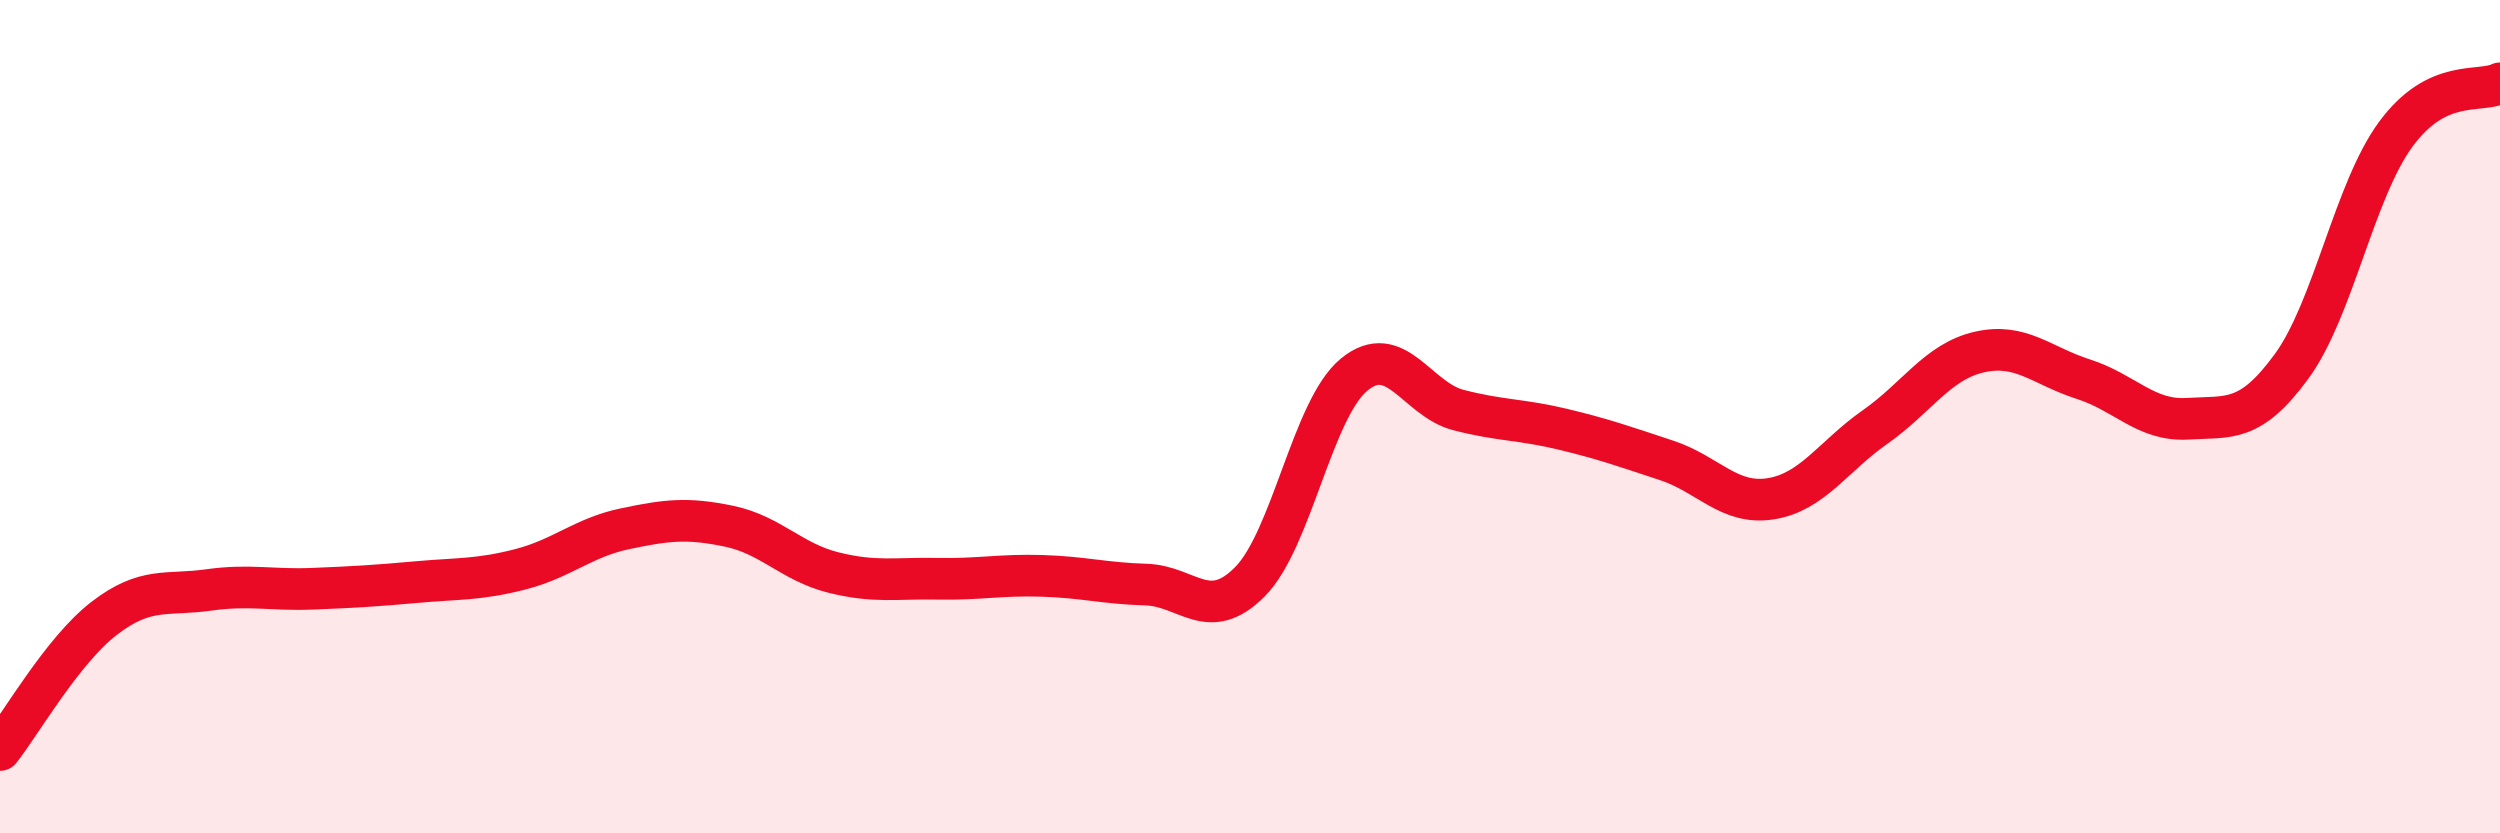 
    <svg width="60" height="20" viewBox="0 0 60 20" xmlns="http://www.w3.org/2000/svg">
      <path
        d="M 0,18 C 0.5,17.37 1.5,15.61 2.5,14.84 C 3.5,14.07 4,14.3 5,14.16 C 6,14.02 6.5,14.17 7.5,14.13 C 8.5,14.09 9,14.06 10,13.97 C 11,13.88 11.5,13.92 12.5,13.66 C 13.5,13.4 14,12.9 15,12.69 C 16,12.48 16.5,12.42 17.5,12.63 C 18.5,12.84 19,13.49 20,13.74 C 21,13.99 21.5,13.87 22.5,13.89 C 23.5,13.91 24,13.79 25,13.82 C 26,13.85 26.5,14 27.5,14.03 C 28.5,14.06 29,14.97 30,13.96 C 31,12.95 31.5,9.81 32.5,8.99 C 33.5,8.17 34,9.58 35,9.84 C 36,10.1 36.5,10.06 37.5,10.3 C 38.5,10.54 39,10.72 40,11.05 C 41,11.38 41.5,12.13 42.5,11.97 C 43.5,11.81 44,10.95 45,10.25 C 46,9.55 46.5,8.68 47.5,8.45 C 48.5,8.22 49,8.78 50,9.1 C 51,9.42 51.5,10.11 52.5,10.05 C 53.5,9.99 54,10.16 55,8.79 C 56,7.42 56.5,4.58 57.5,3.22 C 58.5,1.86 59.5,2.24 60,2L60 20L0 20Z"
        fill="#EB0A25"
        opacity="0.1"
        stroke-linecap="round"
        stroke-linejoin="round"
      />
      <path
        d="M 0,18 C 0.5,17.37 1.5,15.61 2.5,14.84 C 3.5,14.07 4,14.3 5,14.16 C 6,14.02 6.5,14.17 7.5,14.13 C 8.5,14.09 9,14.06 10,13.97 C 11,13.88 11.5,13.92 12.5,13.66 C 13.5,13.4 14,12.9 15,12.69 C 16,12.48 16.5,12.42 17.5,12.63 C 18.5,12.84 19,13.49 20,13.74 C 21,13.99 21.5,13.87 22.5,13.89 C 23.5,13.91 24,13.79 25,13.82 C 26,13.85 26.5,14 27.5,14.03 C 28.5,14.06 29,14.97 30,13.96 C 31,12.95 31.5,9.81 32.5,8.99 C 33.5,8.17 34,9.58 35,9.84 C 36,10.1 36.5,10.06 37.5,10.3 C 38.5,10.54 39,10.72 40,11.05 C 41,11.38 41.5,12.13 42.5,11.97 C 43.5,11.81 44,10.95 45,10.25 C 46,9.55 46.5,8.68 47.5,8.45 C 48.5,8.22 49,8.78 50,9.1 C 51,9.42 51.5,10.11 52.5,10.05 C 53.5,9.99 54,10.16 55,8.79 C 56,7.42 56.5,4.58 57.5,3.22 C 58.5,1.86 59.5,2.24 60,2"
        stroke="#EB0A25"
        stroke-width="1"
        fill="none"
        stroke-linecap="round"
        stroke-linejoin="round"
      />
    </svg>
  